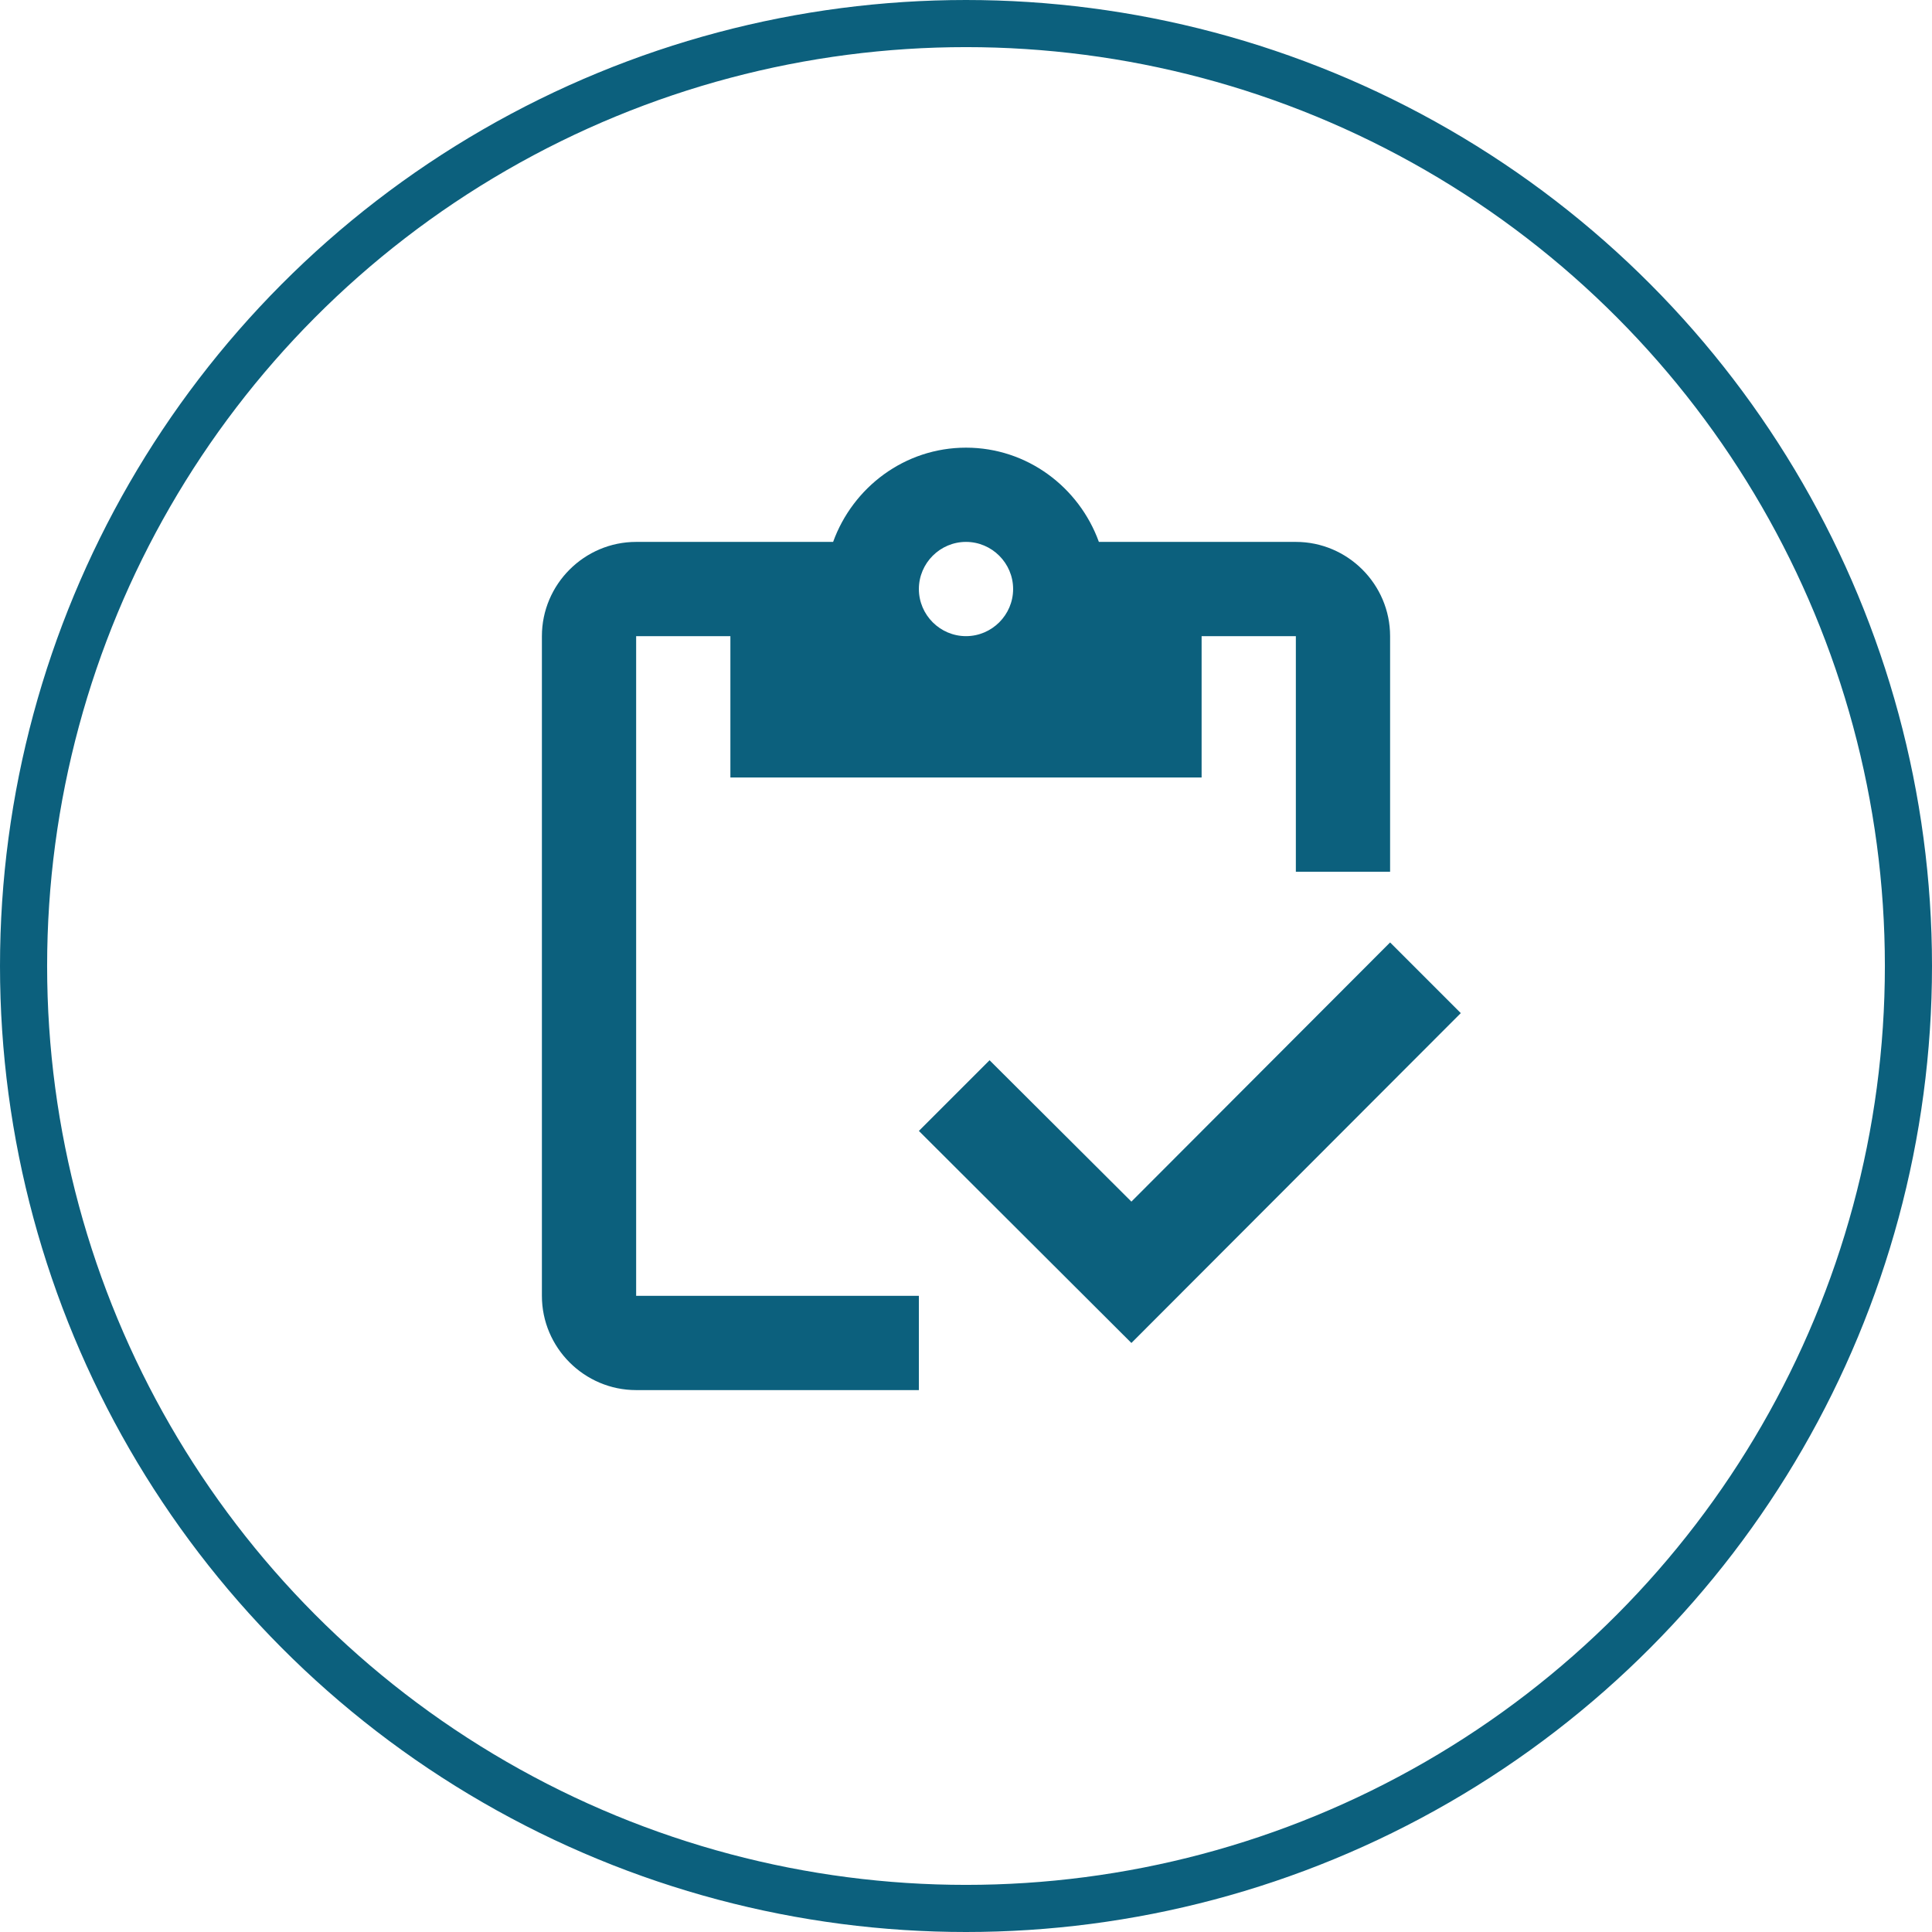 <?xml version="1.0" encoding="UTF-8"?> <svg xmlns="http://www.w3.org/2000/svg" width="41" height="41" viewBox="0 0 41 41" fill="none"><circle cx="20.5" cy="20.5" r="20" stroke="#0C607D"></circle><path d="M13.5 13.5H15.5V16.5H25.5V13.5H27.5V18.5H29.5V13.5C29.5 12.4 28.6 11.5 27.5 11.5H23.32C22.9 10.34 21.8 9.5 20.5 9.5C19.2 9.5 18.1 10.34 17.68 11.5H13.5C12.4 11.5 11.5 12.4 11.5 13.5V27.5C11.5 28.6 12.4 29.5 13.5 29.5H19.5V27.5H13.5V13.5ZM20.5 11.5C21.05 11.5 21.5 11.95 21.5 12.5C21.5 13.05 21.05 13.5 20.5 13.5C19.95 13.5 19.5 13.05 19.5 12.5C19.5 11.95 19.95 11.5 20.5 11.5Z" fill="#0C607D"></path><path d="M29.5 20L24.01 25.5L21 22.5L19.5 24L24.01 28.5L31 21.5L29.5 20Z" fill="#0C607D"></path></svg> 